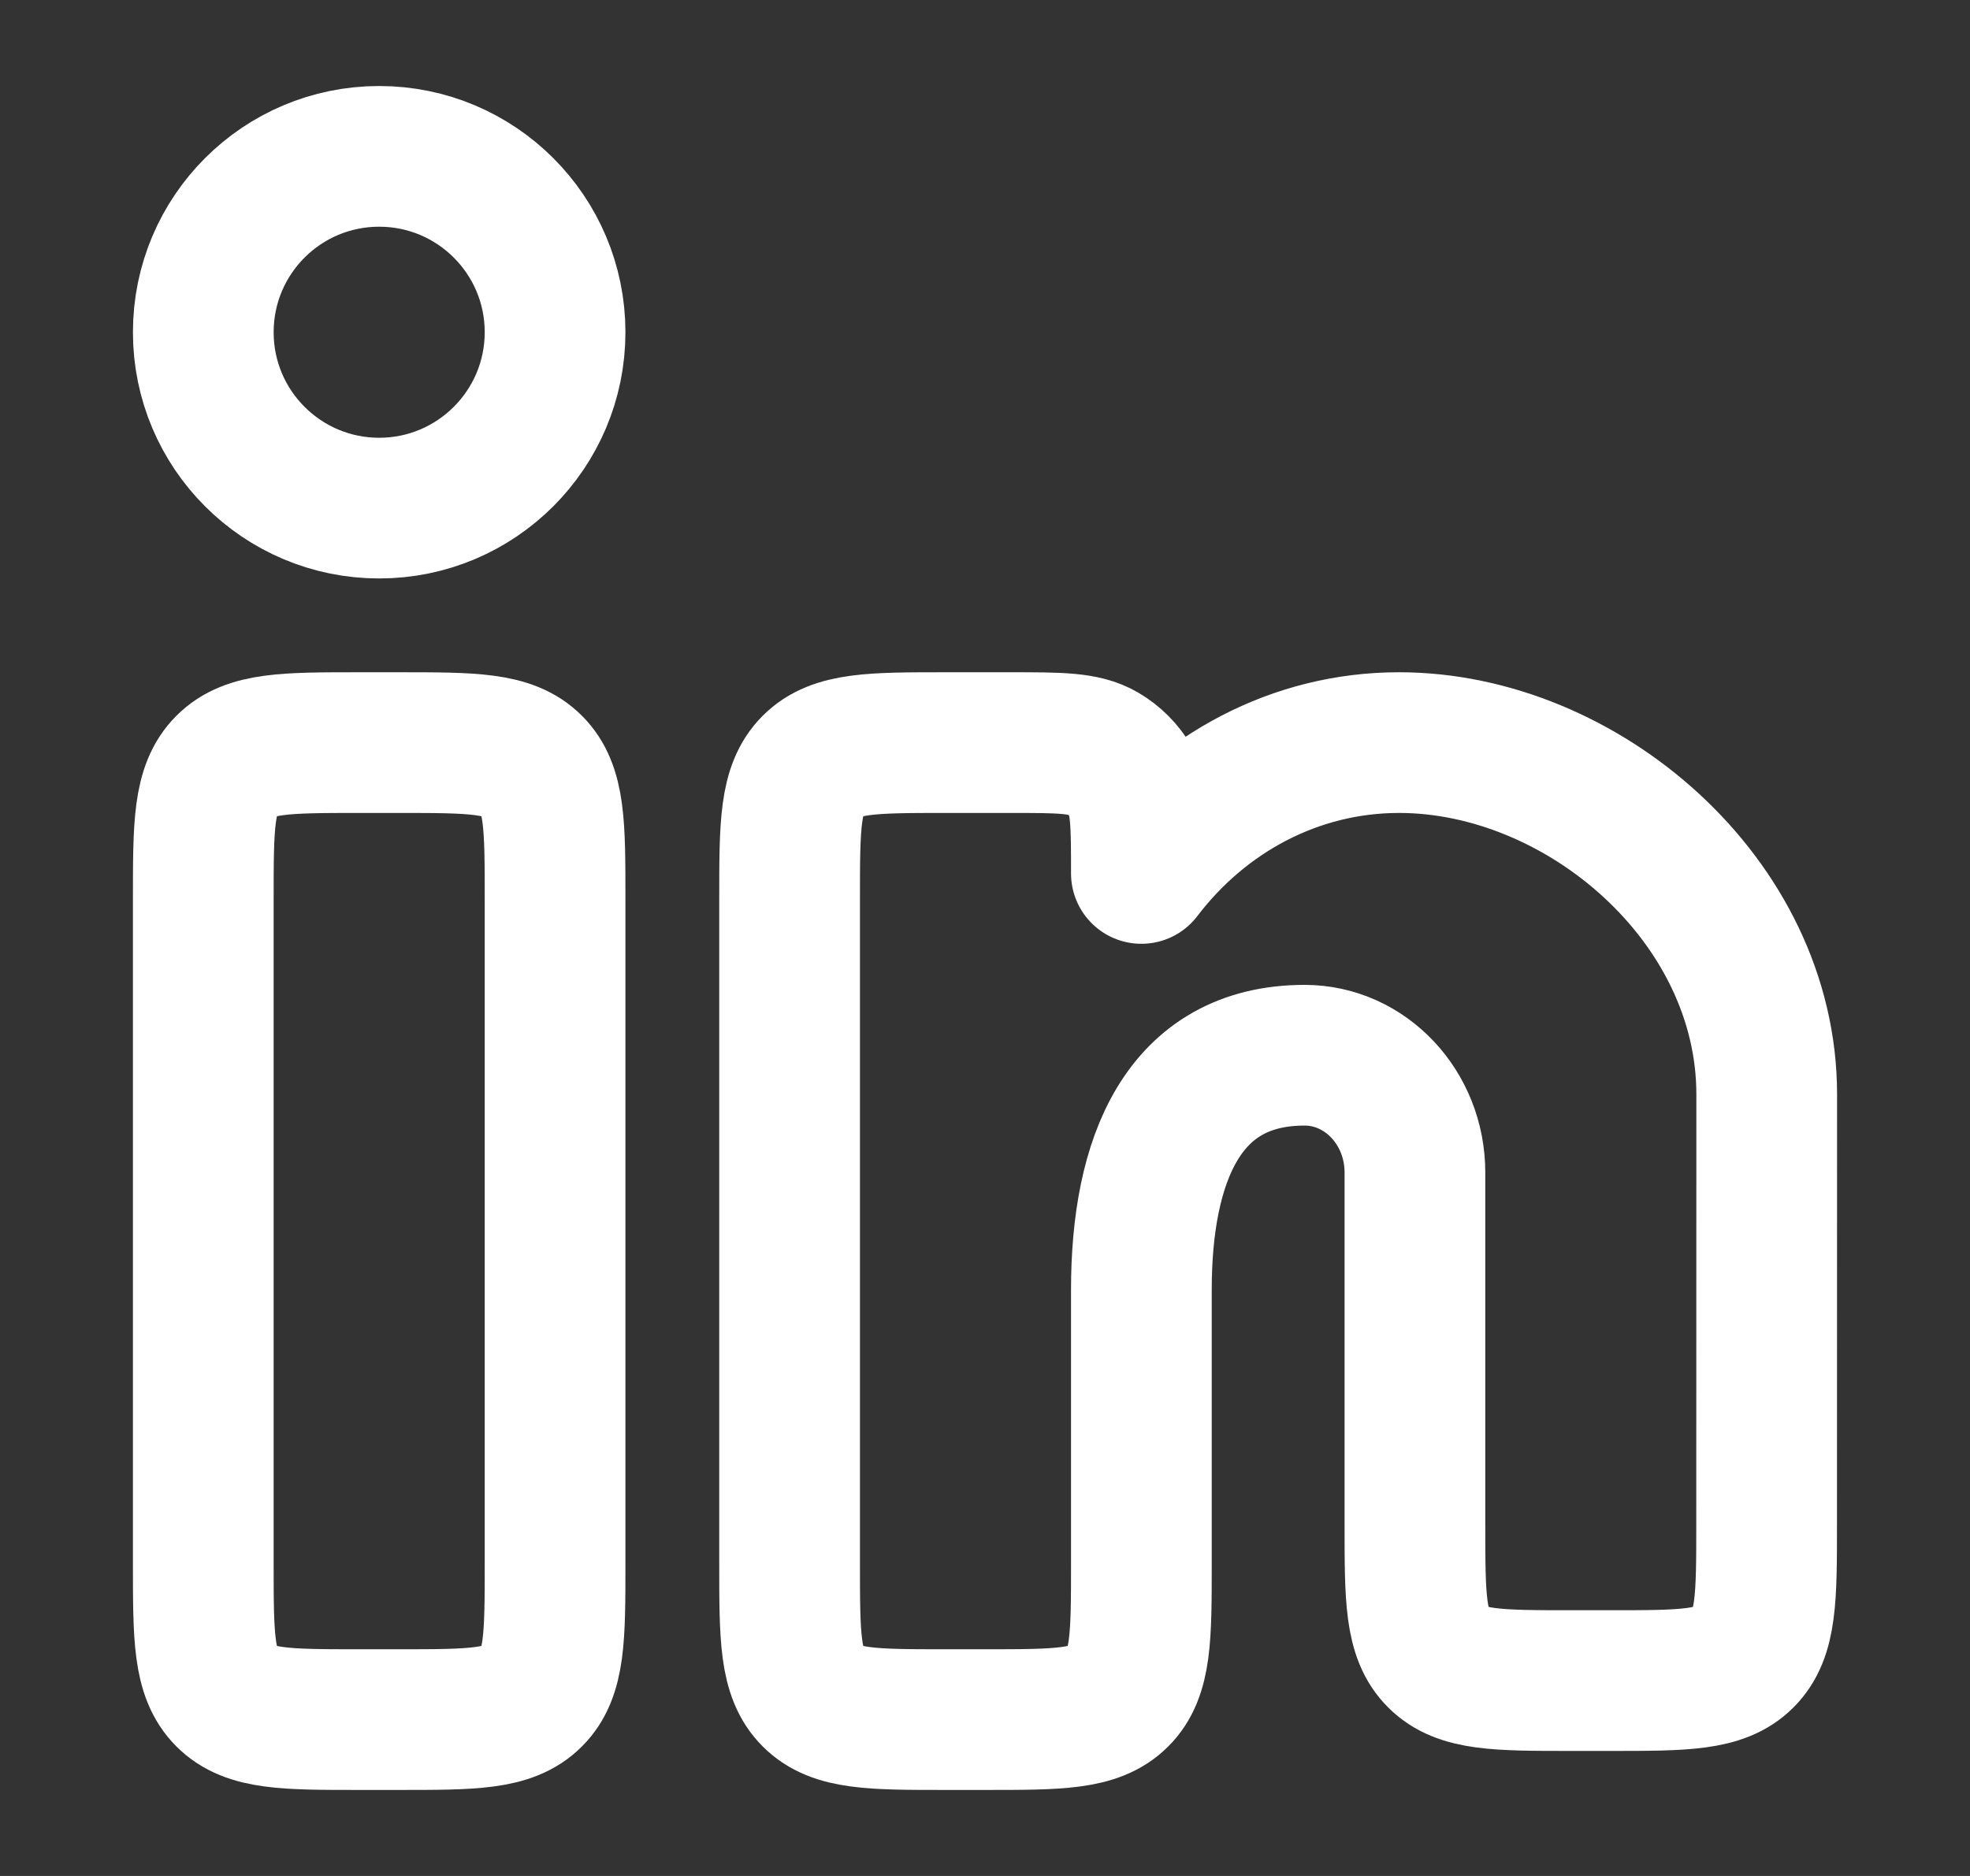 <svg width="21" height="20" viewBox="0 0 21 20" fill="none" xmlns="http://www.w3.org/2000/svg">
<rect x="0" y="0" width="21" height="20" fill="#333333" stroke="none"/>
<path d="M4.25 7.917H3.833C3.048 7.917 2.655 7.917 2.411 8.161C2.167 8.405 2.167 8.797 2.167 9.583V16.666C2.167 17.452 2.167 17.845 2.411 18.089C2.655 18.333 3.048 18.333 3.833 18.333H4.25C5.036 18.333 5.429 18.333 5.673 18.089C5.917 17.845 5.917 17.452 5.917 16.666V9.583C5.917 8.797 5.917 8.405 5.673 8.161C5.429 7.917 5.036 7.917 4.25 7.917Z" stroke="white" stroke-width="1.5"/>
<path d="M5.917 3.542C5.917 4.577 5.077 5.417 4.042 5.417C3.006 5.417 2.167 4.577 2.167 3.542C2.167 2.506 3.006 1.667 4.042 1.667C5.077 1.667 5.917 2.506 5.917 3.542Z" stroke="white" stroke-width="1.5"/>
<path d="M10.772 7.917H10.083C9.298 7.917 8.905 7.917 8.661 8.161C8.417 8.405 8.417 8.797 8.417 9.583V16.666C8.417 17.452 8.417 17.845 8.661 18.089C8.905 18.333 9.298 18.333 10.083 18.333H10.5C11.286 18.333 11.678 18.333 11.923 18.089C12.167 17.845 12.167 17.452 12.167 16.666L12.167 13.75C12.167 12.369 12.607 11.25 13.907 11.25C14.556 11.25 15.083 11.81 15.083 12.5V16.25C15.083 17.036 15.083 17.428 15.327 17.672C15.571 17.917 15.964 17.917 16.75 17.917H17.166C17.951 17.917 18.344 17.917 18.588 17.673C18.832 17.429 18.832 17.036 18.832 16.25L18.833 11.667C18.833 9.596 16.864 7.917 14.914 7.917C13.804 7.917 12.814 8.461 12.167 9.312C12.167 8.786 12.167 8.524 12.053 8.329C11.98 8.206 11.878 8.103 11.754 8.031C11.559 7.917 11.297 7.917 10.772 7.917Z" stroke="white" stroke-width="1.5" stroke-linejoin="round"/>
</svg>
